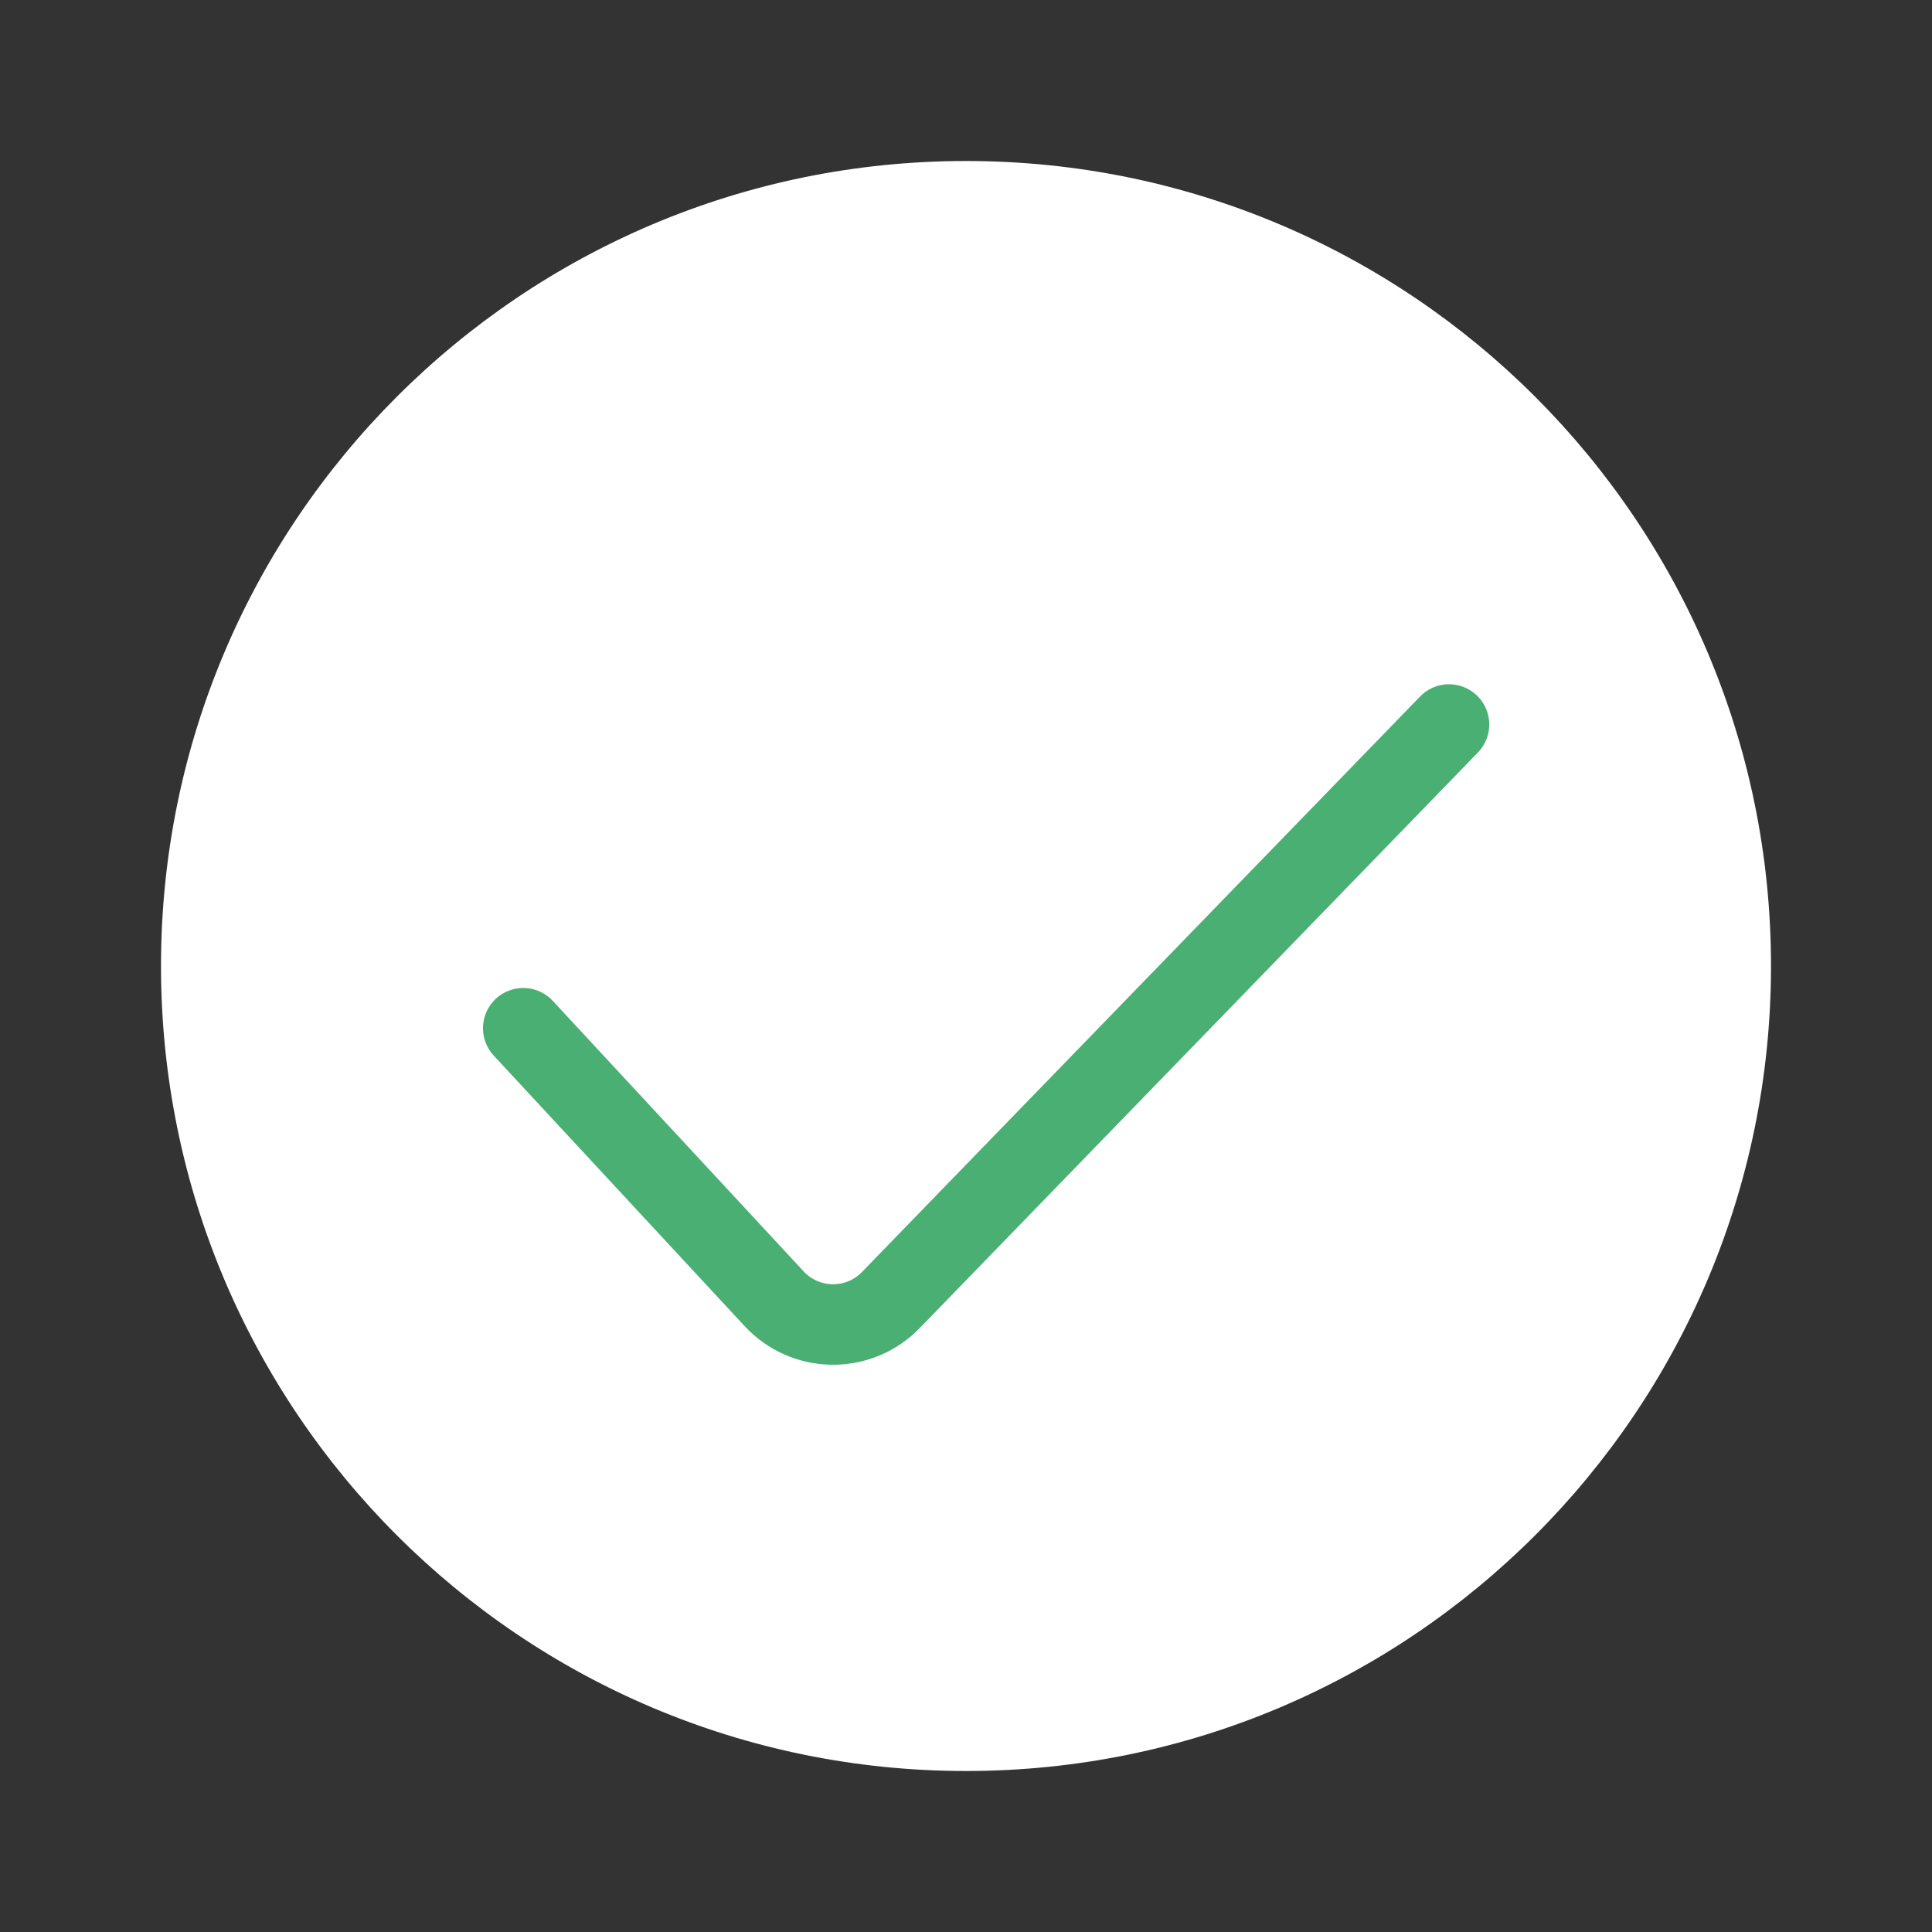<?xml version="1.0" encoding="UTF-8"?>
<svg width="24px" height="24px" viewBox="0 0 24 24" version="1.1" xmlns="http://www.w3.org/2000/svg" xmlns:xlink="http://www.w3.org/1999/xlink">
    <rect x="0" y="0" width="24" height="24" fill="#333333" stroke="none"/>
    <!-- Generator: Sketch 62 (91390) - https://sketch.com -->
    <title>blanking_ic_complete</title>
    <desc>Created with Sketch.</desc>
    <g id="blanking_ic_complete" stroke="none" stroke-width="1" fill="none" fill-rule="evenodd">
        <g id="Group-12" transform="translate(2, 2)">
            <path d="M10,0 C15.523,0 20,4.478 20,10 C20,15.523 15.523,20 10,20 C4.477,20 0,15.523 0,10 C0,4.478 4.477,0 10,0 Z" id="Stroke-1" fill="#FFFFFF"></path>
            <path d="M16,7 L9.067,14.149 C8.683,14.546 8.05,14.556 7.653,14.171 C7.641,14.159 7.628,14.146 7.616,14.133 L4.5,10.773 L4.5,10.773" id="Stroke-1" stroke="#4AAF73" stroke-linecap="round" stroke-linejoin="round"></path>
        </g>
    </g>
</svg>